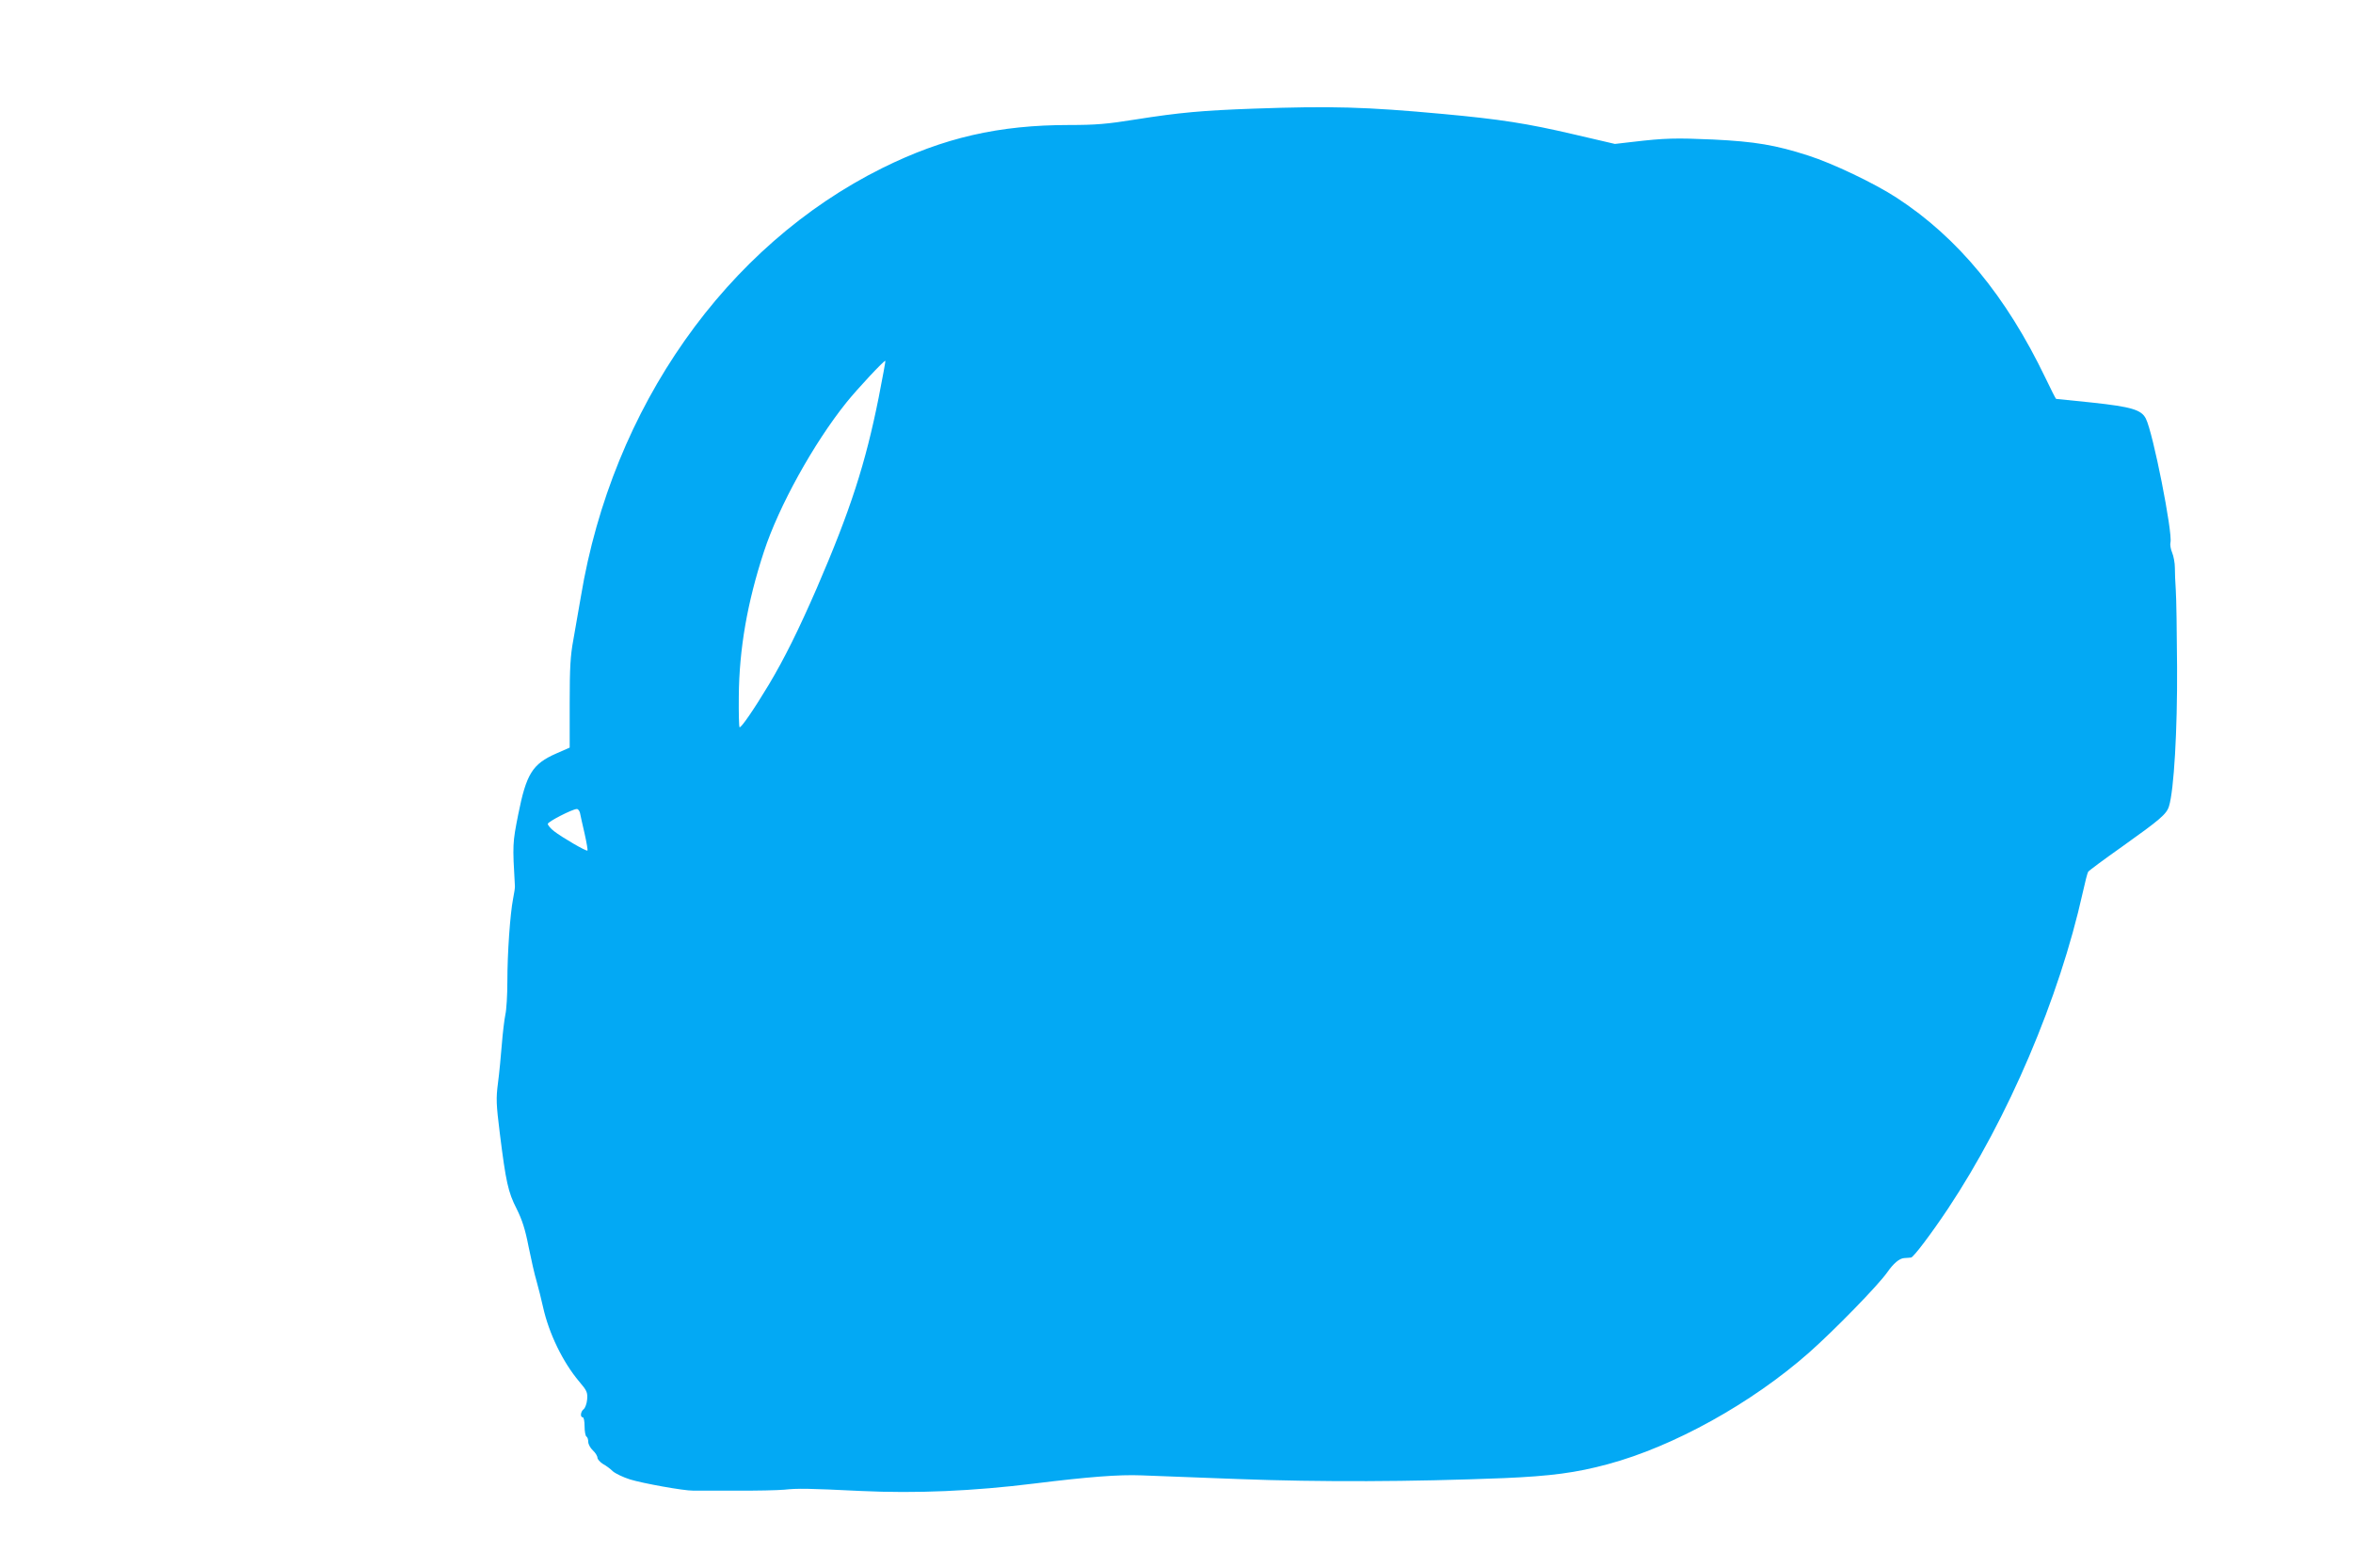 <?xml version="1.0" standalone="no"?>
<!DOCTYPE svg PUBLIC "-//W3C//DTD SVG 20010904//EN"
 "http://www.w3.org/TR/2001/REC-SVG-20010904/DTD/svg10.dtd">
<svg version="1.0" xmlns="http://www.w3.org/2000/svg"
 width="1280pt" height="853pt" viewBox="0 0 1280 853"
 preserveAspectRatio="xMidYMid meet">
<g transform="translate(0,853) scale(0.1,-0.1)"
fill="#03a9f4" stroke="none">
<path d="M6820 7939 c-278 -10 -403 -21 -643 -59 -155 -25 -218 -30 -360 -30
-384 0 -684 -69 -1017 -234 -850 -422 -1469 -1301 -1640 -2331 -12 -71 -31
-177 -41 -235 -16 -86 -20 -149 -20 -346 l0 -241 -73 -32 c-130 -57 -163 -111
-207 -332 -31 -156 -31 -163 -18 -389 1 -8 -4 -40 -10 -70 -16 -82 -31 -295
-31 -449 0 -75 -5 -156 -11 -181 -5 -24 -14 -96 -19 -160 -5 -63 -14 -158 -21
-211 -11 -85 -10 -114 10 -275 33 -264 45 -319 91 -409 30 -60 47 -112 65
-205 14 -69 33 -154 44 -190 10 -36 26 -99 35 -140 32 -144 107 -299 197 -406
42 -49 46 -59 43 -97 -2 -23 -11 -47 -19 -53 -17 -13 -20 -44 -5 -44 6 0 10
-22 10 -49 0 -28 5 -53 10 -56 6 -3 10 -16 10 -29 0 -12 11 -33 25 -46 14 -13
25 -31 25 -40 0 -8 14 -24 30 -34 17 -9 41 -27 54 -40 14 -12 55 -32 93 -44
67 -21 294 -62 343 -61 14 0 117 0 230 0 113 -1 232 2 265 5 77 8 130 7 420
-7 298 -14 606 -1 945 41 291 36 457 49 580 44 52 -2 289 -11 525 -20 449 -17
940 -15 1445 5 256 11 394 29 567 76 357 96 781 331 1093 606 137 121 376 366
426 437 34 49 66 76 92 78 15 1 32 2 38 3 13 1 111 131 201 266 327 492 605
1144 733 1720 12 55 25 105 29 112 3 6 87 68 186 138 205 146 241 176 254 219
27 86 46 415 44 756 -1 190 -4 379 -7 420 -3 41 -5 96 -5 122 0 26 -7 63 -15
82 -8 19 -12 44 -9 55 13 51 -95 599 -134 674 -24 48 -79 64 -292 87 -105 11
-194 20 -196 20 -2 0 -28 51 -58 114 -214 445 -476 763 -809 980 -121 79 -350
188 -482 230 -177 57 -289 76 -516 87 -205 9 -262 8 -440 -13 l-95 -11 -223
52 c-257 60 -399 82 -712 111 -423 39 -607 44 -1030 29z m-2040 -1571 c-72
-360 -153 -612 -337 -1038 -99 -227 -175 -381 -261 -525 -80 -133 -152 -238
-159 -231 -3 3 -5 78 -4 168 2 257 46 511 137 788 81 247 270 588 448 810 61
76 207 232 212 227 2 -1 -15 -91 -36 -199z m-1625 -2260 c2 -13 14 -63 25
-112 11 -49 18 -91 16 -93 -6 -6 -141 73 -183 106 -18 14 -33 32 -33 39 0 12
131 79 157 81 7 1 15 -9 18 -21z"/>
</g>
</svg>
